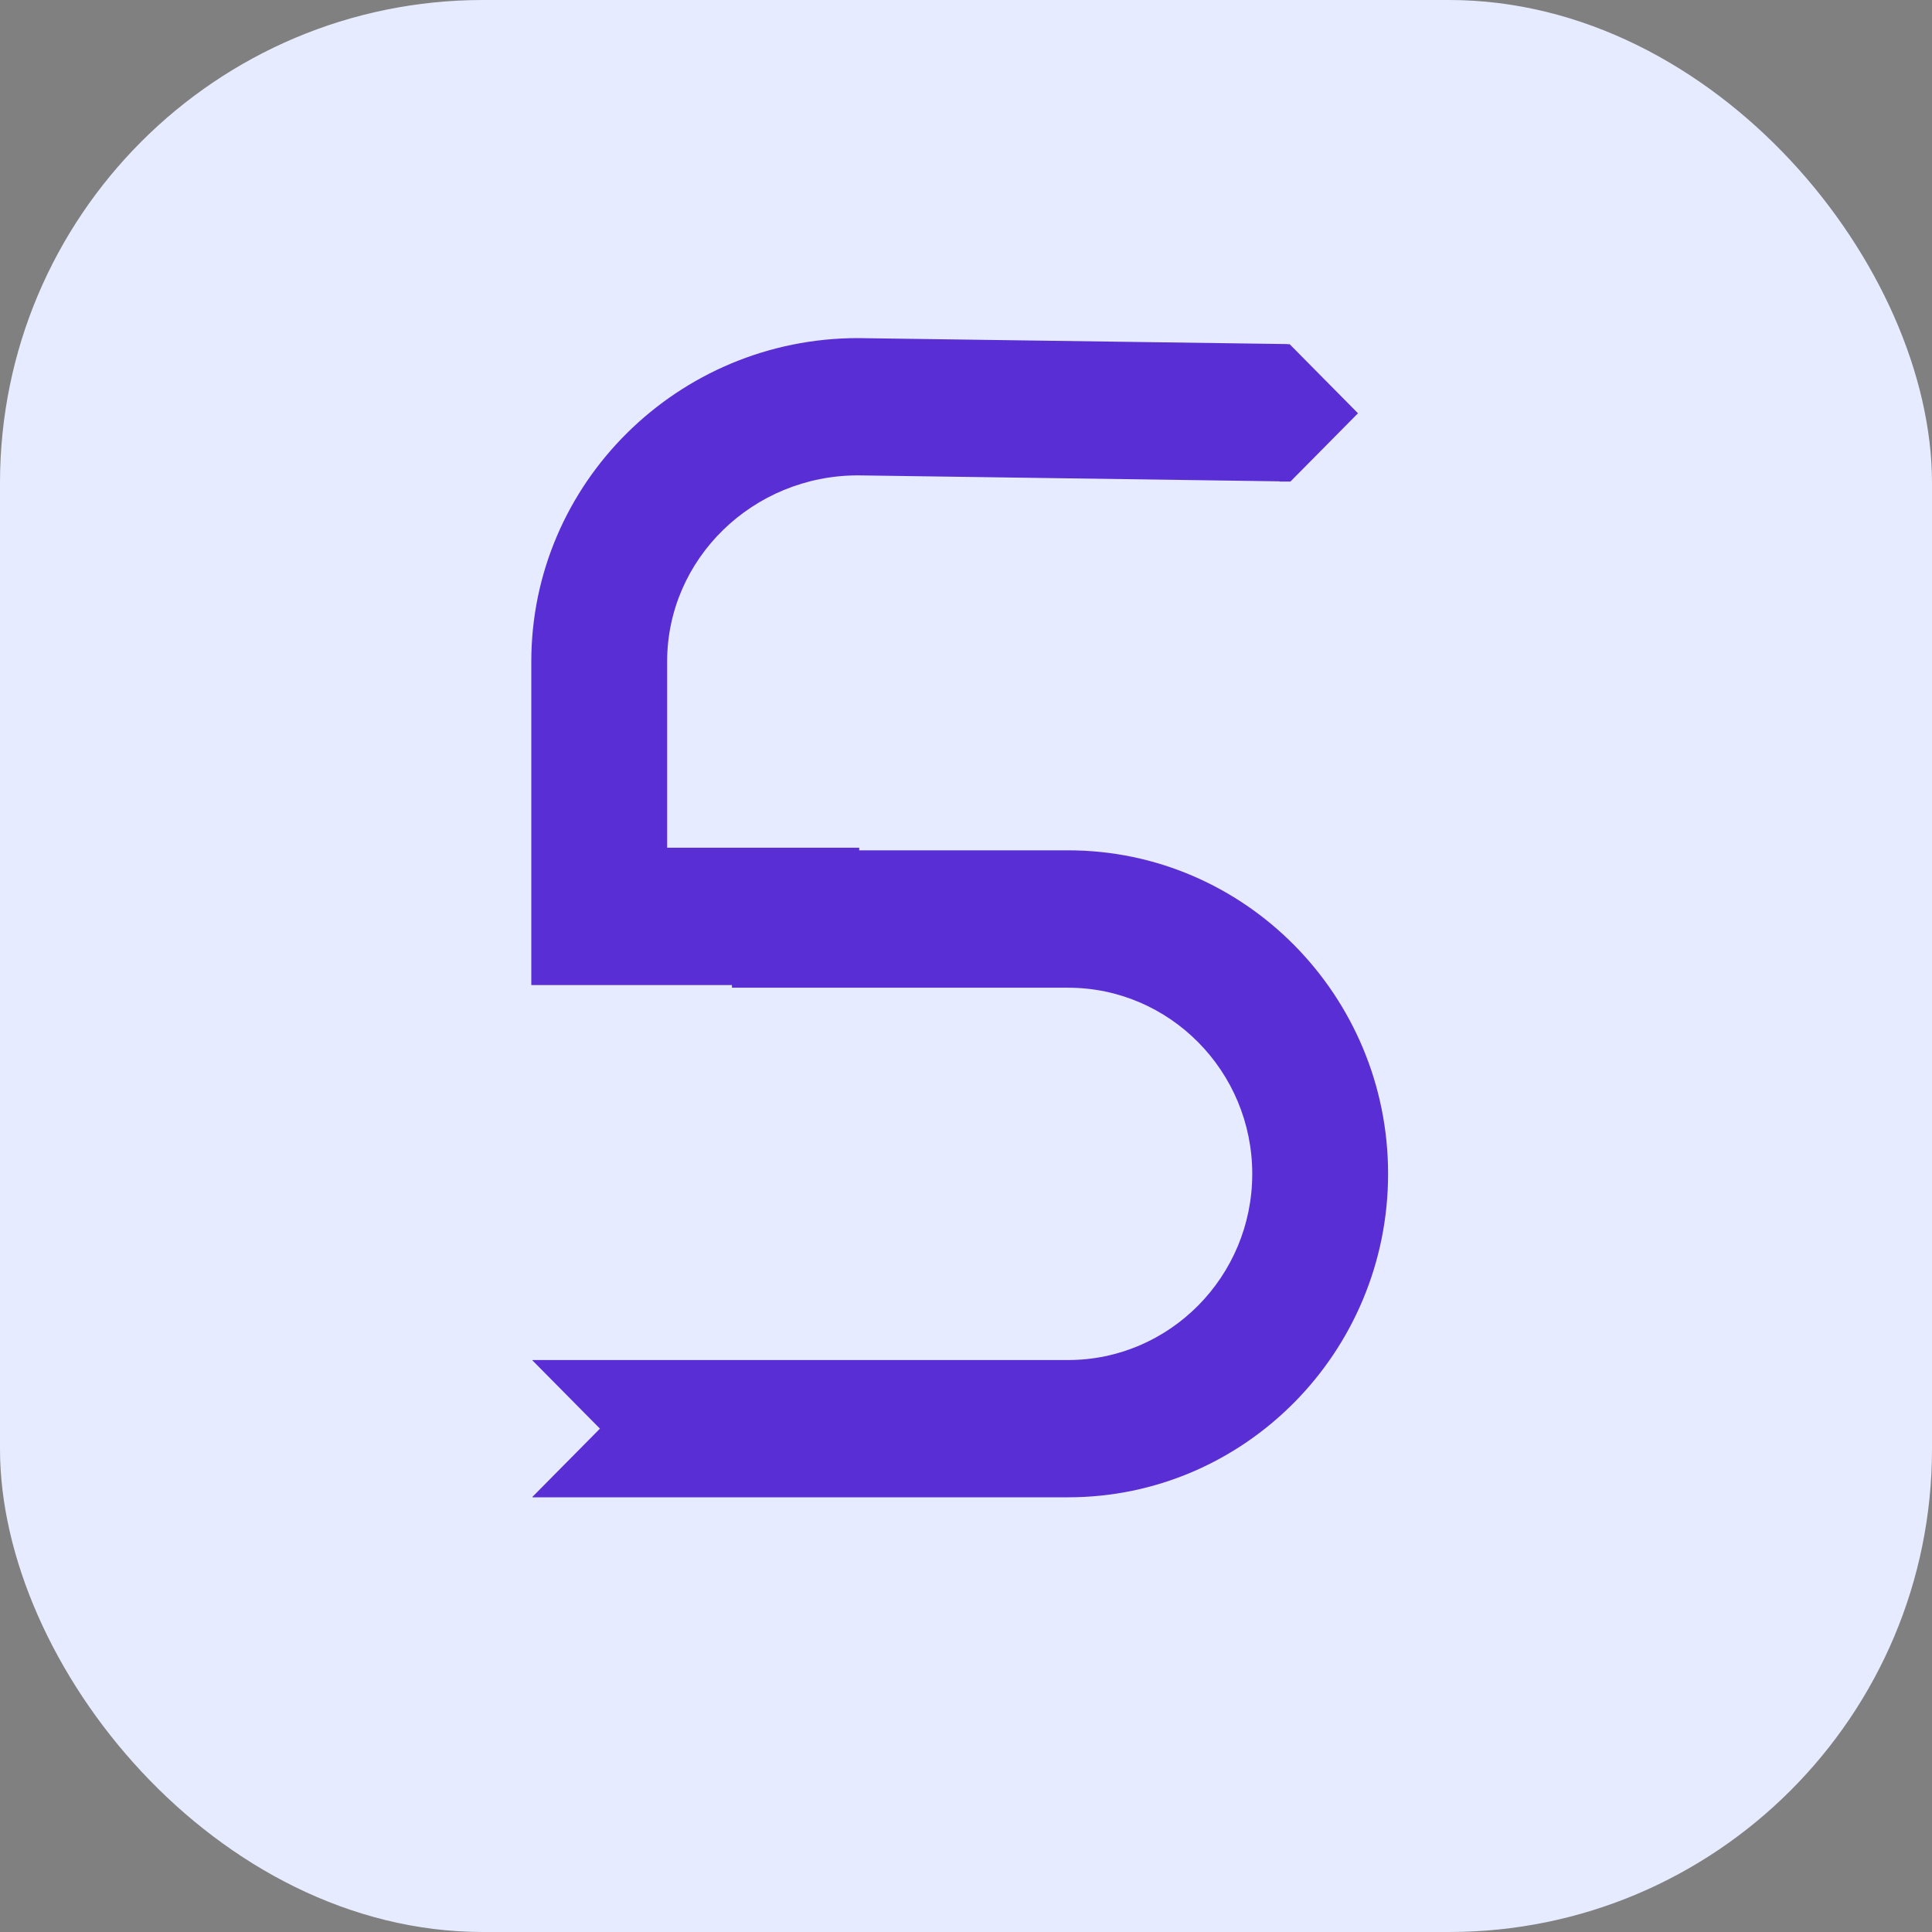 <svg width="80" height="80" viewBox="0 0 80 80" fill="none" xmlns="http://www.w3.org/2000/svg">
<rect x="0" y="0" width="80" height="80" fill="#808080" stroke="none"/>
<rect width="80" height="80" rx="20" fill="#E7EBFF"/>
<path d="M44.227 35.21H35.579V35.101H27.625V27.392C27.625 23.143 31.172 19.684 35.53 19.684L52.988 19.931C52.988 19.931 52.988 19.939 52.988 19.941H53.433L56.231 17.113L53.401 14.252H53.301V14.247L35.53 14C28.07 14 22 20.01 22 27.395V40.79H30.308V40.899H44.227C48.431 40.899 51.853 44.358 51.853 48.608C51.853 52.857 48.431 56.316 44.227 56.316H22.049V56.334L24.842 59.157L22.049 61.98V62H44.227C51.535 62 57.478 55.99 57.478 48.605C57.478 41.22 51.533 35.21 44.227 35.21Z" fill="#592ED4"/>
</svg>
